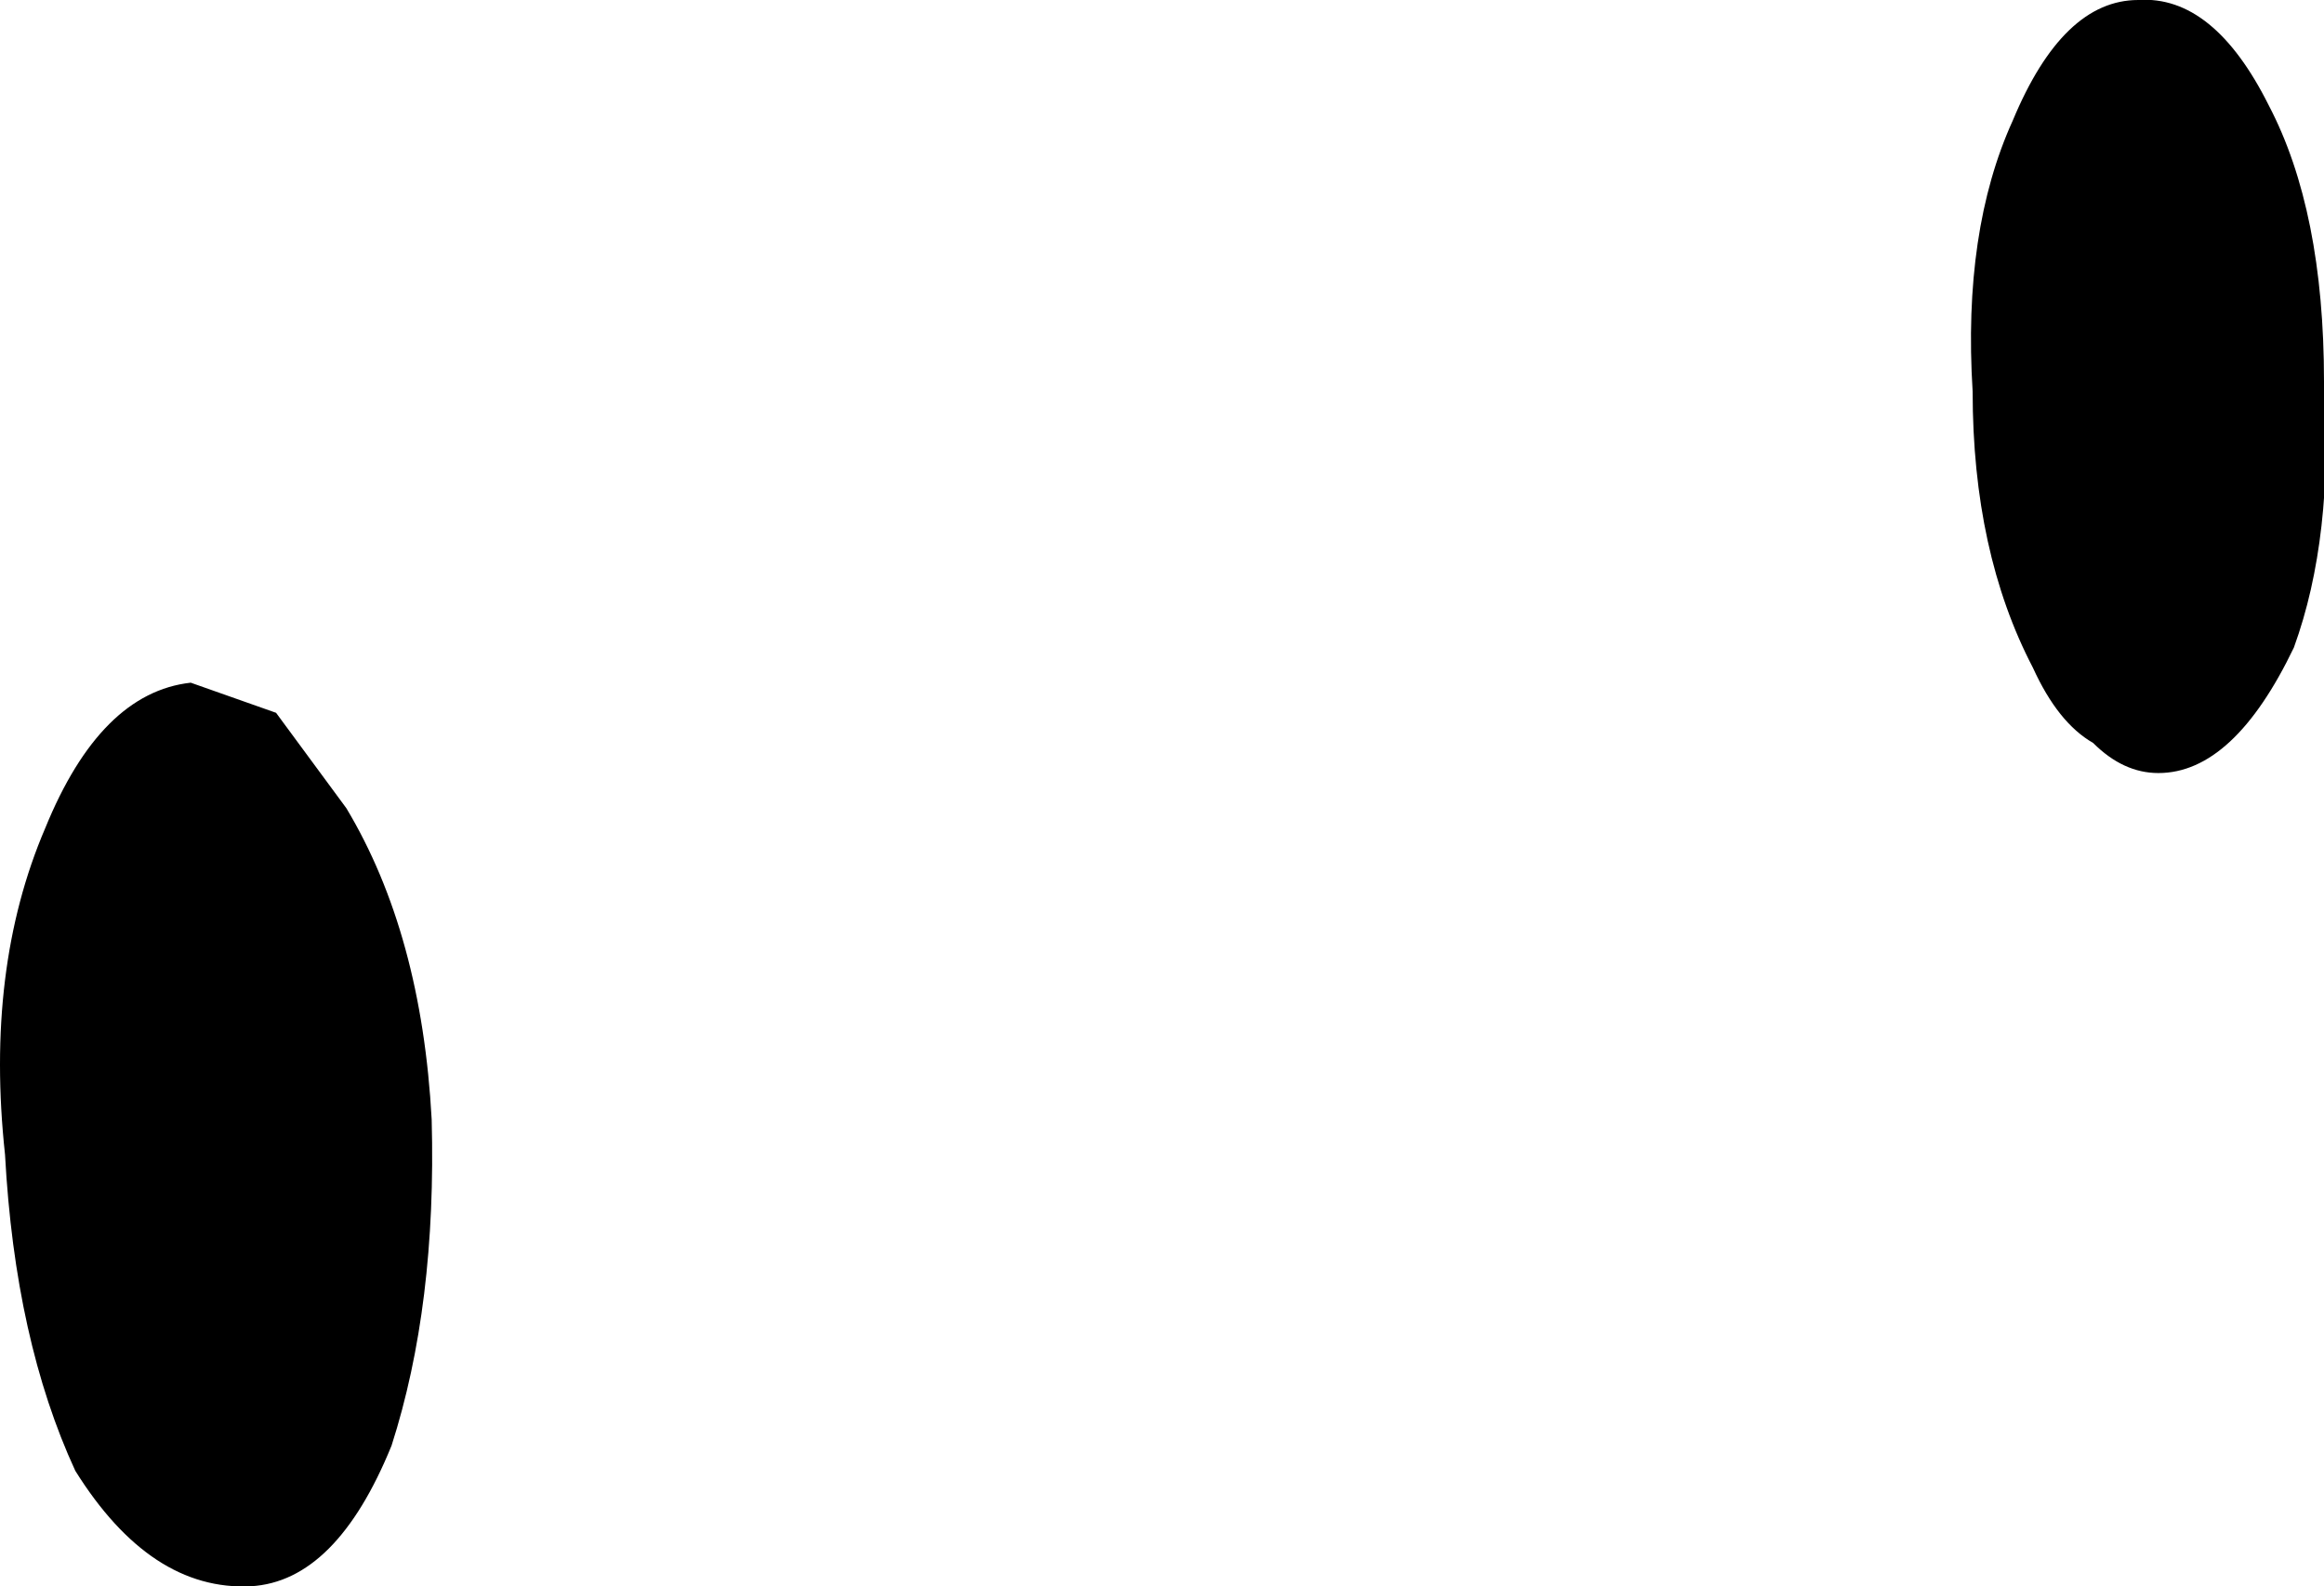 <?xml version="1.0" encoding="UTF-8" standalone="no"?>
<svg xmlns:xlink="http://www.w3.org/1999/xlink" height="15.8px" width="23.15px" xmlns="http://www.w3.org/2000/svg">
  <g transform="matrix(1.0, 0.0, 0.0, 1.0, -9.4, 74.3)">
    <path d="M12.85 -66.25 Q13.6 -65.0 13.7 -63.15 13.75 -61.3 13.3 -59.9 12.75 -58.55 11.9 -58.5 10.9 -58.45 10.15 -59.65 9.55 -60.95 9.45 -62.8 9.25 -64.65 9.85 -66.05 10.4 -67.4 11.3 -67.5 L12.15 -67.2 12.85 -66.25 M32.0 -73.25 Q32.55 -72.2 32.55 -70.5 32.65 -68.95 32.25 -67.85 31.65 -66.6 30.9 -66.6 30.55 -66.6 30.25 -66.9 29.9 -67.1 29.65 -67.65 29.05 -68.8 29.05 -70.4 28.95 -72.0 29.45 -73.1 29.95 -74.3 30.7 -74.3 31.45 -74.35 32.0 -73.25" fill="#000000" fill-rule="evenodd" stroke="none"/>
  </g>
</svg>

